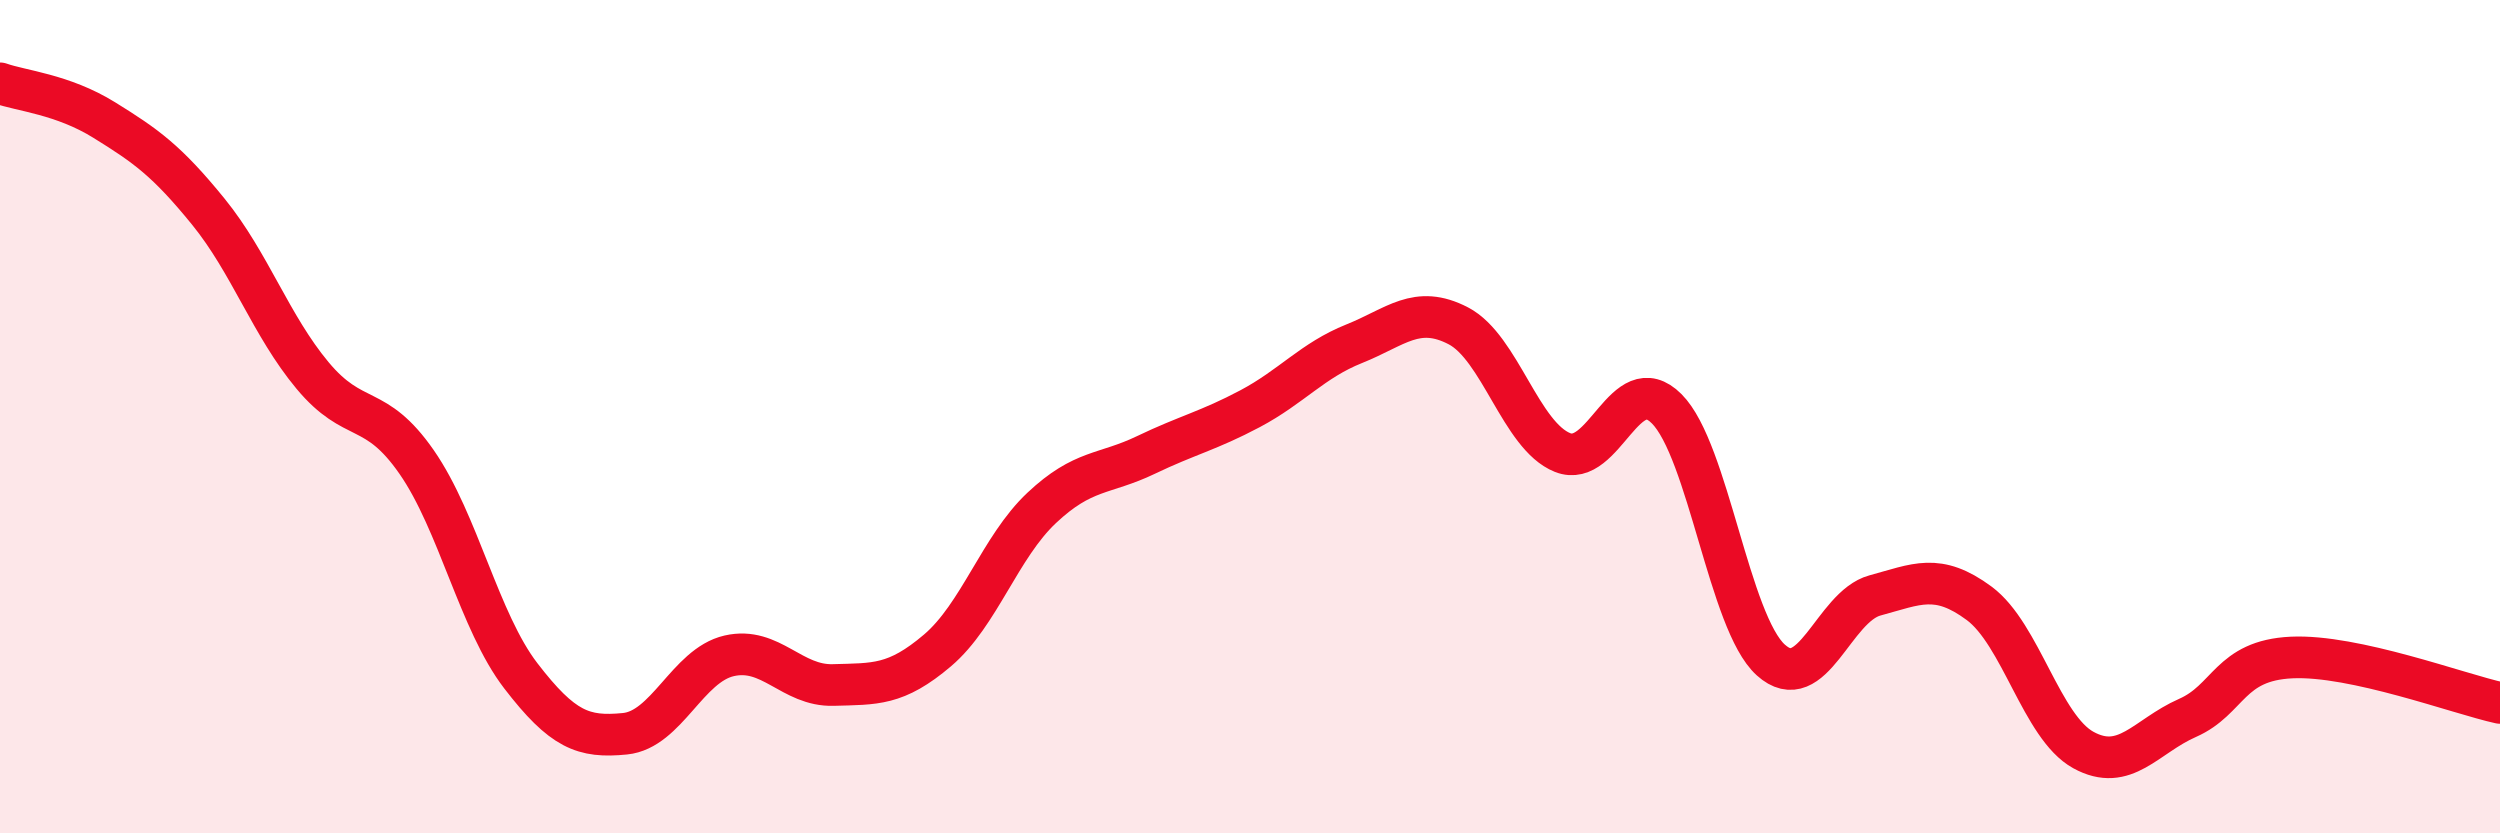 
    <svg width="60" height="20" viewBox="0 0 60 20" xmlns="http://www.w3.org/2000/svg">
      <path
        d="M 0,2 C 0.5,2.18 1.5,2.26 2.5,2.88 C 3.5,3.5 4,3.85 5,5.08 C 6,6.31 6.5,7.81 7.5,9.01 C 8.5,10.21 9,9.65 10,11.09 C 11,12.53 11.5,14.92 12.5,16.22 C 13.5,17.52 14,17.71 15,17.61 C 16,17.51 16.5,15.97 17.5,15.74 C 18.5,15.51 19,16.47 20,16.44 C 21,16.41 21.5,16.46 22.5,15.61 C 23.5,14.76 24,13.13 25,12.19 C 26,11.25 26.5,11.4 27.5,10.92 C 28.5,10.44 29,10.34 30,9.81 C 31,9.28 31.5,8.65 32.5,8.25 C 33.5,7.85 34,7.3 35,7.82 C 36,8.34 36.5,10.46 37.5,10.86 C 38.5,11.26 39,8.81 40,9.81 C 41,10.81 41.5,14.94 42.5,15.84 C 43.5,16.74 44,14.56 45,14.29 C 46,14.02 46.5,13.74 47.5,14.48 C 48.5,15.22 49,17.45 50,18 C 51,18.55 51.5,17.67 52.5,17.23 C 53.5,16.79 53.5,15.85 55,15.78 C 56.5,15.71 59,16.65 60,16.87L60 20L0 20Z"
        fill="#EB0A25"
        opacity="0.1"
        stroke-linecap="round"
        stroke-linejoin="round"
      />
      <path
        d="M 0,2 C 0.5,2.18 1.5,2.26 2.5,2.88 C 3.5,3.5 4,3.85 5,5.08 C 6,6.31 6.5,7.81 7.5,9.01 C 8.5,10.21 9,9.65 10,11.09 C 11,12.53 11.5,14.92 12.5,16.22 C 13.5,17.52 14,17.71 15,17.61 C 16,17.51 16.5,15.97 17.5,15.74 C 18.5,15.51 19,16.47 20,16.44 C 21,16.41 21.5,16.46 22.5,15.61 C 23.5,14.76 24,13.13 25,12.19 C 26,11.25 26.5,11.4 27.5,10.92 C 28.5,10.44 29,10.34 30,9.81 C 31,9.28 31.5,8.65 32.5,8.25 C 33.5,7.85 34,7.3 35,7.82 C 36,8.34 36.5,10.46 37.5,10.86 C 38.5,11.26 39,8.81 40,9.81 C 41,10.81 41.5,14.94 42.5,15.84 C 43.5,16.74 44,14.56 45,14.29 C 46,14.02 46.5,13.74 47.5,14.48 C 48.5,15.22 49,17.45 50,18 C 51,18.55 51.5,17.67 52.5,17.23 C 53.5,16.79 53.5,15.85 55,15.78 C 56.5,15.71 59,16.65 60,16.87"
        stroke="#EB0A25"
        stroke-width="1"
        fill="none"
        stroke-linecap="round"
        stroke-linejoin="round"
      />
    </svg>
  